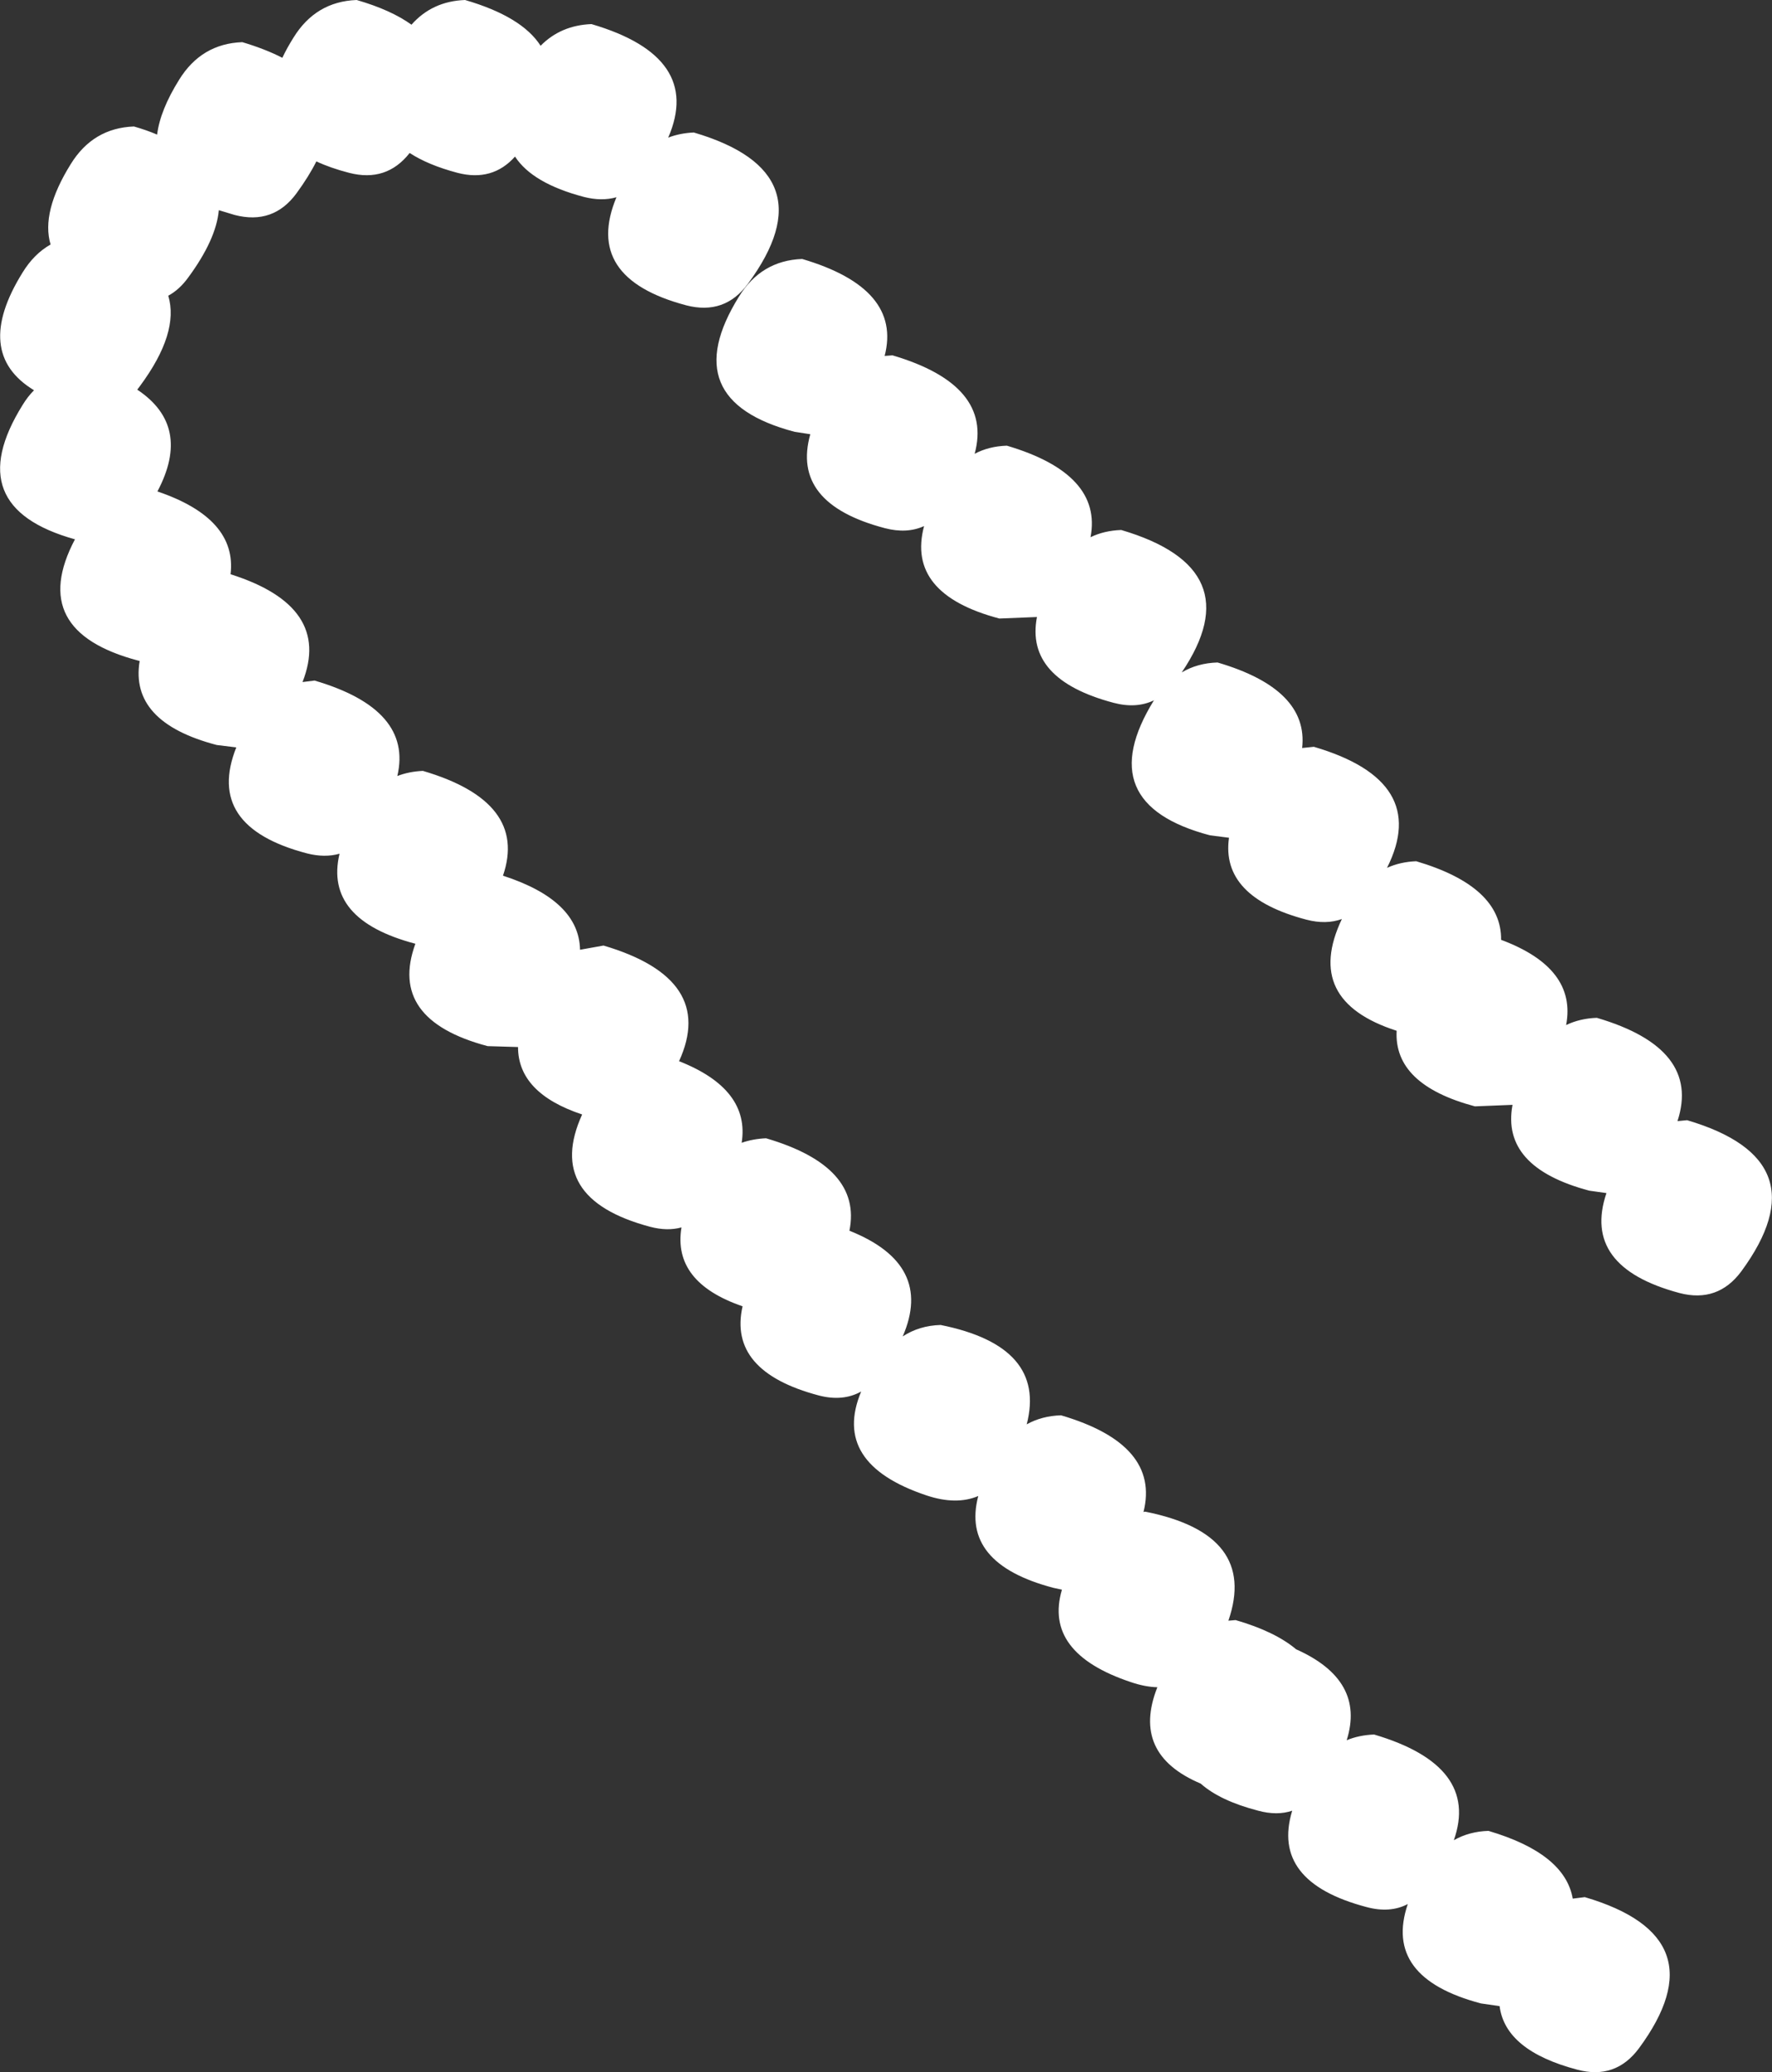 <?xml version="1.0" encoding="UTF-8" standalone="no"?>
<svg xmlns:xlink="http://www.w3.org/1999/xlink" height="344.05px" width="294.35px" xmlns="http://www.w3.org/2000/svg">
  <rect width="100%" height="100%" fill="#333333" stroke="none"/>
  <g transform="matrix(1.0, 0.0, 0.0, 1.0, -64.75, -374.0)">
    <path d="M113.5 380.25 Q117.2 374.25 124.0 374.0 129.7 375.65 133.1 378.1 136.55 374.2 142.0 374.0 151.45 376.75 154.55 381.6 157.9 378.2 163.0 378.0 181.55 383.45 175.75 396.85 177.7 396.1 180.0 396.0 202.6 402.65 189.0 421.1 185.15 426.35 178.75 424.7 161.55 420.15 167.15 406.75 164.7 407.45 161.75 406.7 153.2 404.45 150.3 400.0 146.55 404.2 140.75 402.7 135.85 401.4 132.8 399.4 128.95 404.3 122.75 402.7 119.65 401.9 117.3 400.8 116.05 403.3 114.0 406.1 110.15 411.35 103.75 409.7 L101.1 408.9 Q100.65 413.8 96.0 420.1 94.55 422.1 92.7 423.1 94.55 429.25 88.0 438.1 L87.55 438.7 Q96.65 444.75 90.9 455.6 104.15 460.1 103.05 469.35 119.95 474.7 115.0 487.25 L117.0 487.0 Q133.35 491.8 130.75 502.85 132.7 502.1 135.0 502.0 152.5 507.15 148.3 519.4 160.95 523.5 161.1 531.7 L165.0 531.0 Q183.8 536.55 177.55 550.2 189.35 554.85 187.95 563.75 189.8 563.1 192.0 563.0 208.0 567.7 205.85 578.35 219.9 583.95 214.7 595.9 217.45 594.1 221.0 594.0 238.65 597.55 235.3 610.5 237.8 609.1 241.0 609.0 257.5 613.85 254.7 625.05 L255.0 625.0 Q273.75 628.75 268.8 643.1 L270.0 643.0 Q276.55 644.9 280.05 647.85 291.6 653.0 288.45 662.95 290.5 662.1 293.0 662.0 310.6 667.2 306.25 679.55 308.8 678.1 312.0 678.0 324.7 681.75 326.0 689.25 L328.0 689.0 Q350.6 695.65 337.0 714.1 333.1 719.35 326.75 717.65 314.8 714.5 313.85 707.1 L310.75 706.65 Q294.45 702.35 298.6 690.15 295.65 691.7 291.75 690.65 275.8 686.45 279.4 674.65 276.9 675.5 273.75 674.65 267.4 673.0 264.2 670.15 252.6 665.25 257.0 654.15 254.95 654.1 252.6 653.3 238.05 648.45 241.15 637.95 L239.75 637.65 Q224.3 633.6 227.25 622.4 223.6 623.95 218.65 622.3 202.8 617.0 207.8 605.05 204.75 606.75 200.75 605.7 185.65 601.7 188.1 590.9 176.45 586.9 177.95 577.8 175.6 578.45 172.75 577.7 155.1 573.0 161.45 559.05 150.8 555.5 150.8 547.85 L145.75 547.7 Q129.15 543.3 133.75 530.7 118.55 526.7 121.15 515.75 118.7 516.45 115.75 515.7 98.75 511.25 104.0 498.1 L100.75 497.7 Q86.25 493.9 87.95 483.75 L87.75 483.7 Q69.15 478.8 77.2 463.55 57.95 458.2 68.5 441.25 69.35 439.85 70.4 438.8 60.2 432.6 68.5 419.25 70.4 416.15 73.15 414.6 71.55 409.2 76.5 401.25 80.2 395.25 87.0 395.0 89.1 395.6 90.85 396.35 91.35 392.3 94.5 387.25 98.2 381.25 105.0 381.0 108.85 382.15 111.65 383.6 112.4 382.0 113.5 380.25 M249.75 490.7 Q235.0 486.8 237.0 476.45 L230.75 476.7 Q215.25 472.6 218.25 461.35 215.4 462.65 211.75 461.7 196.1 457.6 199.35 446.1 L196.75 445.7 Q176.8 440.45 187.5 423.25 191.2 417.25 198.0 417.0 214.6 421.9 211.7 433.1 L213.0 433.0 Q229.75 437.95 226.65 449.35 229.0 448.1 232.0 448.0 247.9 452.7 245.9 463.2 248.15 462.1 251.0 462.0 272.7 468.4 261.05 485.65 263.65 484.1 267.0 484.0 282.15 488.45 281.05 498.2 L283.0 498.0 Q302.4 503.7 295.15 518.1 297.35 517.1 300.0 517.0 314.2 521.2 314.1 530.05 326.7 534.75 324.9 544.2 327.2 543.1 330.0 543.0 347.35 548.1 343.4 560.15 L345.0 560.0 Q367.55 566.65 354.0 585.1 350.1 590.35 343.75 588.7 327.45 584.35 331.6 572.1 L328.75 571.7 Q314.05 567.8 316.0 557.45 L309.75 557.7 Q296.25 554.1 296.75 545.15 281.2 540.15 287.65 526.6 285.0 527.55 281.75 526.7 267.5 522.95 268.9 513.1 L265.75 512.7 Q245.8 507.45 256.45 490.25 L256.5 490.25 Q253.55 491.7 249.75 490.7" fill="#ffffff" fill-rule="evenodd" stroke="none"/>
  </g>
</svg>
